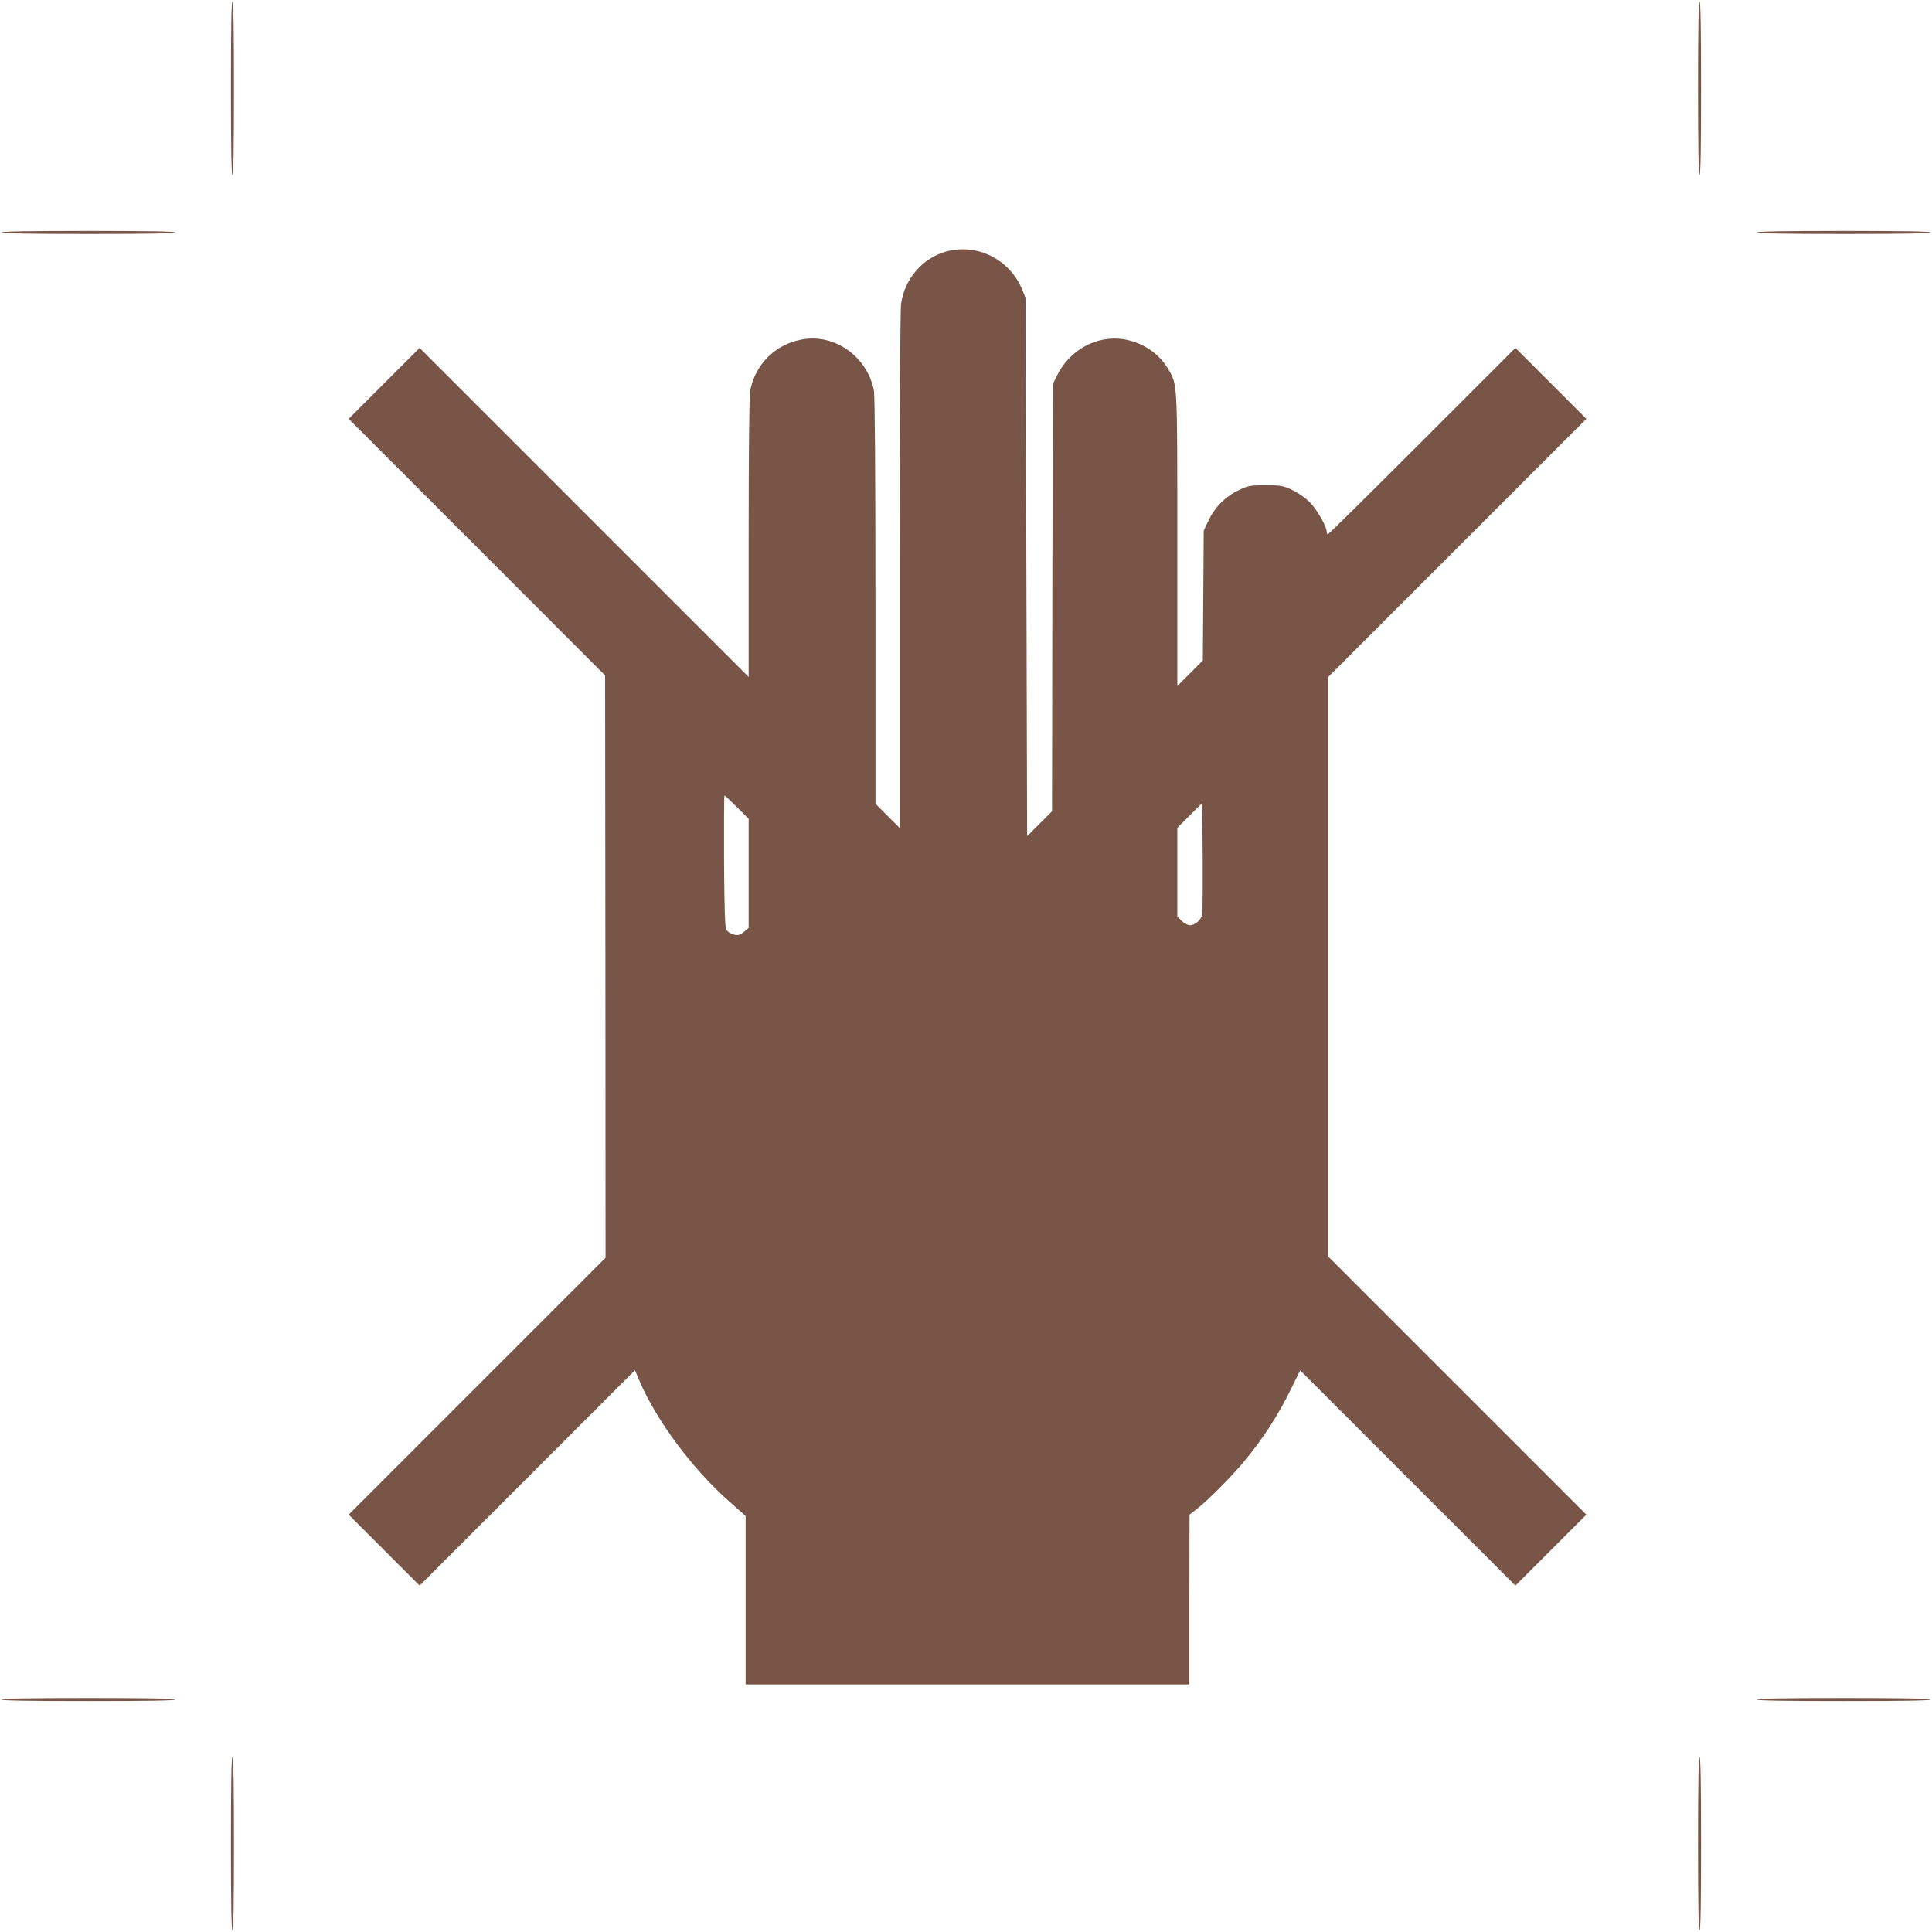 <?xml version="1.0" standalone="no"?>
<!DOCTYPE svg PUBLIC "-//W3C//DTD SVG 20010904//EN"
 "http://www.w3.org/TR/2001/REC-SVG-20010904/DTD/svg10.dtd">
<svg version="1.0" xmlns="http://www.w3.org/2000/svg"
 width="1280pt" height="1280pt" viewBox="0 0 1280 1280"
 preserveAspectRatio="xMidYMid meet">
<g transform="translate(0,1280) scale(0.1,-0.1)"
fill="#795548" stroke="none">
<path d="M1530 12215 c0 -377 3 -575 10 -575 7 0 10 198 10 575 0 377 -3 575
-10 575 -7 0 -10 -198 -10 -575z"/>
<path d="M11250 12215 c0 -377 3 -575 10 -575 7 0 10 198 10 575 0 377 -3 575
-10 575 -7 0 -10 -198 -10 -575z"/>
<path d="M10 11260 c0 -7 198 -10 575 -10 377 0 575 3 575 10 0 7 -198 10
-575 10 -377 0 -575 -3 -575 -10z"/>
<path d="M11640 11260 c0 -7 198 -10 575 -10 377 0 575 3 575 10 0 7 -198 10
-575 10 -377 0 -575 -3 -575 -10z"/>
<path d="M6270 11134 c-156 -42 -277 -181 -300 -346 -6 -36 -10 -795 -10
-1768 l0 -1705 -80 80 -80 80 0 1341 c0 870 -4 1360 -10 1395 -43 226 -259
380 -476 340 -178 -32 -310 -164 -344 -340 -6 -34 -10 -390 -10 -975 l0 -921
-1090 1090 -1090 1090 -235 -235 -235 -235 850 -850 849 -850 2 -1929 1 -1929
-851 -851 -851 -851 235 -235 235 -235 713 713 714 714 29 -69 c111 -262 352
-586 595 -800 l109 -97 0 -558 0 -558 1470 0 1470 0 0 563 1 562 51 40 c75 59
223 208 304 305 132 158 234 315 325 503 l53 108 713 -713 713 -713 235 235
235 235 -855 855 -855 855 0 1920 0 1920 855 855 855 855 -235 235 -235 235
-618 -618 c-339 -339 -620 -617 -625 -617 -4 0 -7 7 -7 16 0 35 -63 146 -110
194 -30 31 -76 63 -117 83 -64 30 -75 32 -178 32 -103 0 -114 -2 -177 -32 -88
-41 -160 -113 -201 -201 l-32 -67 -3 -431 -3 -430 -84 -84 -85 -85 0 966 c0
1065 2 1029 -63 1138 -61 102 -167 172 -291 193 -177 29 -359 -69 -443 -240
l-28 -57 -3 -1415 -2 -1415 -83 -83 -82 -82 -5 1782 -5 1783 -22 55 c-82 201
-297 309 -503 254z m-1388 -3681 l78 -78 0 -361 0 -361 -22 -20 c-13 -11 -31
-23 -40 -26 -26 -9 -74 11 -87 36 -8 15 -12 153 -14 455 -1 237 0 432 3 432 2
0 40 -35 82 -77z m3083 -710 c-7 -37 -47 -73 -82 -73 -14 0 -37 13 -54 29
l-29 29 0 294 0 293 83 83 82 82 3 -352 c1 -194 0 -367 -3 -385z"/>
<path d="M10 1540 c0 -7 198 -10 575 -10 377 0 575 3 575 10 0 7 -198 10 -575
10 -377 0 -575 -3 -575 -10z"/>
<path d="M11640 1540 c0 -7 198 -10 575 -10 377 0 575 3 575 10 0 7 -198 10
-575 10 -377 0 -575 -3 -575 -10z"/>
<path d="M1530 585 c0 -377 3 -575 10 -575 7 0 10 198 10 575 0 377 -3 575
-10 575 -7 0 -10 -198 -10 -575z"/>
<path d="M11250 585 c0 -377 3 -575 10 -575 7 0 10 198 10 575 0 377 -3 575
-10 575 -7 0 -10 -198 -10 -575z"/>
</g>
</svg>
